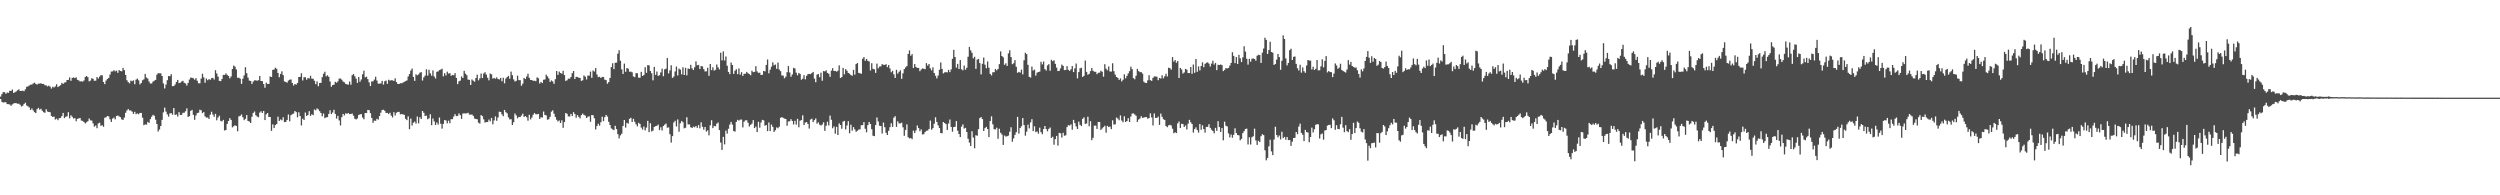 <?xml version="1.0" encoding="UTF-8"?>
<svg xmlns="http://www.w3.org/2000/svg" width="1920" height="150">
  <path d="M0 74.191h1v1.784H0zM1 72.315h1v5.917H1zM2 70.768h1v8.040H2zM3 70.742h1v7.808H3zM4 72.039h1v6.490H4zM5 71.059h1v8.862H5zM6 71.317h1v8.690H6zM7 69.698h1v10.588H7zM8 69.841h1v11.405H8zM9 68.754h1v11.424H9zM10 71.356h1v8.088H10zM11 70.791h1v8.351H11zM12 70.212h1v9.041H12zM13 69.311h1v10.346H13zM14 68.618h1v11.052H14zM15 69.909h1v10.598H15zM16 69.776h1v12.042H16zM17 69.641h1v11.582H17zM18 70.056h1v9.783H18zM19 68.563h1v10.322H19zM20 66.716h1v14.291H20zM21 66.316h1v15.420H21zM22 65.621h1v16.912H22zM23 65.022h1v19.436H23zM24 64.930h1v18.397H24zM25 64.095h1v20.703H25zM26 63.497h1v22.645H26zM27 64.420h1v22.364H27zM28 64.995h1v18.934H28zM29 64.207h1v18.632H29zM30 64.221h1v19.997H30zM31 63.953h1v19.612H31zM32 64.436h1v20.663H32zM33 64.476h1v21.684H33zM34 65.437h1v21.187H34zM35 65.565h1v18.376H35zM36 66.360h1v19.297H36zM37 65.778h1v20.254H37zM38 66.513h1v19.694H38zM39 68.019h1v21.016H39zM40 66.588h1v23.219H40zM41 67.190h1v22.339H41zM42 66.320h1v25.487H42zM43 64.709h1v26.413H43zM44 66.880h1v25.435H44zM45 66.156h1v24.652H45zM46 65.450h1v25.118H46zM47 63.642h1v25.545H47zM48 64.476h1v22.258H48zM49 63.453h1v27.287H49zM50 63.122h1v26.564H50zM51 61.438h1v27.878H51zM52 61.354h1v24.795H52zM53 59.457h1v31.429H53zM54 62.035h1v26.547H54zM55 59.858h1v29.819H55zM56 59.461h1v31.594H56zM57 59.989h1v30.717H57zM58 59.411h1v33.704H58zM59 61.269h1v30.037H59zM60 61.748h1v29.246H60zM61 62.551h1v28.014H61zM62 62.415h1v30.162H62zM63 62.649h1v30.203H63zM64 61.787h1v31.948H64zM65 59.086h1v35.733H65zM66 58.357h1v35.535H66zM67 59.283h1v33.780H67zM68 62.469h1v28.540H68zM69 61.908h1v30.492H69zM70 60.041h1v32.593H70zM71 60.547h1v34.249H71zM72 62.037h1v35.260H72zM73 61.972h1v34.444H73zM74 59.177h1v39.299H74zM75 60.330h1v34.553H75zM76 58.812h1v35.402H76zM77 57.681h1v38.940H77zM78 57.920h1v38.216H78zM79 62.983h1v34.406H79zM80 64.601h1v25.813H80zM81 61.841h1v28.249H81zM82 60.625h1v28.393H82zM83 59.825h1v29.600H83zM84 57.249h1v34.324H84zM85 54.962h1v38.671H85zM86 54.849h1v36.257H86zM87 53.932h1v36.373H87zM88 54.794h1v36.828H88zM89 54.222h1v34.859H89zM90 55.916h1v32.788H90zM91 53.792h1v35.610H91zM92 54.526h1v35.508H92zM93 54.767h1v36.914H93zM94 52.115h1v40.012H94zM95 53.871h1v36.443H95zM96 57.574h1v29.071H96zM97 61.575h1v23.253H97zM98 63.068h1v20.709H98zM99 64.002h1v20.860H99zM100 61.960h1v22.934H100zM101 62.337h1v23.403H101zM102 61.689h1v25.817H102zM103 64.675h1v21.167H103zM104 61.170h1v26.512H104zM105 60.379h1v26.689H105zM106 61.716h1v26.062H106zM107 64.815h1v21.926H107zM108 63.704h1v23.010H108zM109 61.626h1v28.755H109zM110 60.913h1v35.240H110zM111 56.805h1v38.709H111zM112 59.512h1v36.211H112zM113 60.345h1v33.274H113zM114 62.631h1v31.763H114zM115 64.155h1v27.403H115zM116 64.115h1v25.544H116zM117 62.695h1v25.535H117zM118 61.971h1v26.891H118zM119 61.394h1v30.485H119zM120 57.332h1v37.875H120zM121 56.187h1v44.821H121zM122 56.324h1v43.093H122zM123 56.330h1v40.432H123zM124 58.369h1v33.669H124zM125 64.027h1v22.306H125zM126 67.921h1v14.715H126zM127 64.987h1v20.709H127zM128 61.582h1v26.263H128zM129 58.438h1v31.162H129zM130 58.542h1v28.610H130zM131 56.988h1v29.888H131zM132 66.157h1v21.944H132zM133 66.100h1v16.920H133zM134 64.852h1v23.410H134zM135 62.908h1v24.929H135zM136 61.413h1v28.099H136zM137 63.856h1v22.270H137zM138 63.494h1v24.761H138zM139 62.624h1v25.613H139zM140 62.039h1v24.590H140zM141 63.560h1v23.015H141zM142 64.122h1v21.316H142zM143 65.669h1v17.576H143zM144 63.636h1v26.190H144zM145 61.067h1v28.106H145zM146 59.558h1v25.594H146zM147 59.746h1v24.634H147zM148 60.150h1v28.082H148zM149 61.172h1v30.836H149zM150 60.027h1v28.705H150zM151 61.993h1v24.877H151zM152 63.938h1v22.612H152zM153 63.991h1v20.279H153zM154 60.354h1v24.379H154zM155 56.635h1v30.303H155zM156 59.435h1v26.618H156zM157 63.556h1v25.794H157zM158 60.334h1v29.978H158zM159 61.576h1v28.637H159zM160 60.756h1v30.603H160zM161 61.266h1v26.824H161zM162 60.044h1v25.783H162zM163 59.777h1v28.199H163zM164 61.096h1v28.592H164zM165 53.902h1v33.524H165zM166 56.432h1v36.006H166zM167 58.860h1v31.395H167zM168 62.125h1v26.757H168zM169 62.294h1v30.538H169zM170 60.675h1v32.626H170zM171 57.478h1v34.573H171zM172 57.537h1v42.667H172zM173 56.368h1v43.469H173zM174 57.511h1v37.661H174zM175 58.349h1v34.568H175zM176 60.171h1v30.612H176zM177 58.734h1v33.392H177zM178 52.979h1v44.852H178zM179 50.384h1v46.592H179zM180 51.126h1v45.090H180zM181 53.353h1v43.414H181zM182 59.764h1v41.040H182zM183 59.637h1v29.753H183zM184 60.419h1v28.525H184zM185 64.413h1v23.495H185zM186 60.483h1v29.589H186zM187 57.890h1v34.395H187zM188 51.616h1v39.647H188zM189 56.204h1v32.170H189zM190 59.583h1v33.304H190zM191 61.889h1v31.464H191zM192 62.150h1v32.331H192zM193 64.470h1v25.227H193zM194 62.642h1v24.090H194zM195 61.712h1v23.943H195zM196 61.686h1v26.838H196zM197 62.000h1v27.508H197zM198 61.586h1v28.478H198zM199 58.368h1v28.130H199zM200 62.207h1v23.249H200zM201 62.328h1v24.399H201zM202 64.563h1v20.637H202zM203 67.389h1v24.835H203zM204 63.462h1v24.330H204zM205 64.529h1v22.271H205zM206 64.416h1v25.403H206zM207 58.711h1v31.158H207zM208 59.153h1v41.331H208zM209 53.661h1v41.852H209zM210 53.423h1v44.929H210zM211 51.997h1v44.066H211zM212 52.859h1v42.422H212zM213 56.006h1v33.585H213zM214 59.351h1v33.505H214zM215 56.771h1v34.960H215zM216 54.758h1v37.643H216zM217 57.702h1v32.401H217zM218 62.508h1v31.302H218zM219 62.933h1v30.735H219zM220 63.477h1v28.621H220zM221 61.866h1v26.098H221zM222 61.229h1v31.956H222zM223 61.000h1v27.474H223zM224 63.727h1v24.004H224zM225 65.684h1v21.517H225zM226 64.532h1v20.693H226zM227 65.045h1v21.090H227zM228 63.717h1v26.391H228zM229 59.158h1v27.059H229zM230 59.046h1v30.052H230zM231 56.287h1v40.053H231zM232 61.804h1v29.353H232zM233 59.361h1v32.791H233zM234 59.278h1v27.162H234zM235 61.220h1v27.811H235zM236 59.850h1v28.435H236zM237 60.326h1v25.095H237zM238 58.223h1v30.748H238zM239 60.376h1v27.391H239zM240 60.537h1v27.901H240zM241 62.013h1v22.078H241zM242 64.635h1v20.052H242zM243 62.517h1v20.721H243zM244 66.190h1v17.849H244zM245 63.801h1v21.586H245zM246 63.588h1v23.187H246zM247 59.248h1v30.047H247zM248 56.616h1v30.594H248zM249 55.082h1v35.717H249zM250 58.607h1v31.511H250zM251 57.799h1v32.149H251zM252 58.969h1v28.536H252zM253 62.589h1v22.112H253zM254 66.595h1v21.006H254zM255 65.266h1v21.165H255zM256 65.094h1v19.252H256zM257 62.840h1v24.635H257zM258 63.556h1v27.532H258zM259 62.494h1v26.485H259zM260 60.347h1v32.114H260zM261 60.297h1v36.040H261zM262 61.178h1v28.852H262zM263 62.623h1v24.872H263zM264 63.230h1v25.465H264zM265 64.467h1v22.556H265zM266 64.763h1v22.649H266zM267 65.009h1v21.754H267zM268 62.642h1v25.006H268zM269 65.088h1v22.446H269zM270 57.743h1v29.431H270zM271 56.854h1v32.040H271zM272 58.555h1v32.675H272zM273 60.426h1v31.347H273zM274 63.659h1v27.322H274zM275 59.120h1v29.192H275zM276 62.788h1v25.012H276zM277 61.052h1v26.577H277zM278 57.094h1v33.171H278zM279 54.295h1v37.314H279zM280 59.404h1v27.396H280zM281 58.871h1v27.986H281zM282 60.761h1v23.679H282zM283 63.271h1v21.372H283zM284 66.102h1v20.847H284zM285 62.557h1v27.993H285zM286 62.464h1v31.871H286zM287 61.152h1v31.454H287zM288 58.921h1v33.880H288zM289 61.855h1v29.368H289zM290 64.185h1v27.740H290zM291 64.252h1v24.911H291zM292 64.075h1v22.449H292zM293 62.113h1v22.365H293zM294 64.989h1v19.307H294zM295 62.421h1v22.657H295zM296 61.860h1v24.905H296zM297 64.352h1v22.328H297zM298 61.229h1v26.361H298zM299 61.912h1v24.676H299zM300 61.573h1v27.270H300zM301 61.712h1v28.494H301zM302 62.136h1v24.036H302zM303 60.181h1v28.486H303zM304 63.007h1v23.625H304zM305 64.480h1v21.507H305zM306 64.509h1v21.394H306zM307 63.917h1v23.903H307zM308 63.968h1v23.662H308zM309 63.362h1v24.464H309zM310 62.813h1v25.446H310zM311 62.309h1v28.907H311zM312 61.728h1v30.548H312zM313 58.725h1v30.631H313zM314 56.861h1v42.388H314zM315 54.202h1v36.876H315zM316 52.616h1v43.774H316zM317 59.065h1v35.192H317zM318 62.128h1v31.241H318zM319 57.082h1v37.840H319zM320 57.862h1v31.627H320zM321 57.158h1v37.586H321zM322 55.794h1v34.211H322zM323 55.387h1v36.035H323zM324 61.856h1v23.416H324zM325 59.431h1v27.205H325zM326 58.087h1v31.012H326zM327 53.255h1v35.520H327zM328 58.063h1v33.525H328zM329 53.572h1v37.309H329zM330 56.318h1v31.419H330zM331 58.119h1v37.999H331zM332 54.113h1v36.868H332zM333 58.719h1v34.526H333zM334 60.282h1v35.724H334zM335 55.127h1v38.910H335zM336 54.848h1v40.838H336zM337 53.805h1v36.442H337zM338 53.449h1v41.604H338zM339 52.780h1v45.994H339zM340 58.598h1v36.545H340zM341 56.233h1v35.958H341zM342 57.971h1v34.536H342zM343 55.030h1v39.703H343zM344 56.518h1v36.152H344zM345 56.187h1v38.483H345zM346 58.191h1v33.339H346zM347 57.523h1v34.001H347zM348 57.790h1v31.703H348zM349 56.181h1v31.546H349zM350 59.874h1v29.317H350zM351 64.611h1v24.354H351zM352 62.427h1v24.664H352zM353 61.897h1v26.522H353zM354 58.697h1v32.616H354zM355 59.921h1v27.248H355zM356 54.390h1v32.669H356zM357 56.599h1v30.566H357zM358 57.766h1v29.299H358zM359 61.111h1v25.467H359zM360 61.340h1v26.618H360zM361 65.228h1v22.857H361zM362 61.016h1v26.944H362zM363 61.931h1v27.045H363zM364 62.709h1v28.330H364zM365 59.945h1v31.500H365zM366 57.354h1v34.225H366zM367 61.679h1v32.532H367zM368 60.170h1v34.733H368zM369 56.450h1v31.924H369zM370 59.934h1v29.290H370zM371 56.473h1v35.188H371zM372 55.455h1v38.718H372zM373 57.314h1v36.366H373zM374 59.691h1v34.059H374zM375 61.694h1v30.158H375zM376 56.549h1v36.623H376zM377 57.085h1v33.497H377zM378 60.346h1v35.157H378zM379 59.858h1v32.677H379zM380 60.477h1v28.899H380zM381 59.383h1v33.369H381zM382 60.672h1v29.558H382zM383 61.007h1v24.749H383zM384 59.816h1v26.181H384zM385 62.393h1v25.489H385zM386 59.679h1v29.567H386zM387 63.997h1v20.427H387zM388 60.312h1v25.866H388zM389 59.188h1v27.903H389zM390 58.252h1v31.846H390zM391 60.464h1v31.251H391zM392 54.982h1v36.574H392zM393 57.762h1v38.259H393zM394 60.956h1v32.931H394zM395 62.554h1v24.647H395zM396 62.053h1v26.649H396zM397 58.089h1v32.769H397zM398 61.561h1v28.246H398zM399 61.600h1v28.288H399zM400 65.834h1v22.924H400zM401 64.183h1v23.125H401zM402 59.832h1v29.977H402zM403 60.647h1v28.514H403zM404 58.735h1v31.329H404zM405 56.644h1v36.048H405zM406 59.727h1v28.419H406zM407 61.382h1v30.296H407zM408 61.484h1v28.773H408zM409 62.103h1v26.058H409zM410 61.952h1v24.894H410zM411 62.376h1v25.382H411zM412 59.368h1v28.458H412zM413 60.083h1v27.415H413zM414 64.136h1v27.201H414zM415 62.867h1v27.183H415zM416 63.779h1v26.484H416zM417 61.245h1v24.435H417zM418 61.031h1v27.225H418zM419 57.331h1v31.300H419zM420 58.690h1v33.282H420zM421 60.205h1v31.355H421zM422 62.902h1v26.788H422zM423 61.766h1v24.006H423zM424 62.538h1v22.203H424zM425 64.365h1v22.953H425zM426 60.813h1v28.933H426zM427 54.518h1v37.457H427zM428 57.495h1v35.776H428zM429 54.994h1v37.514H429zM430 56.068h1v38.397H430zM431 56.616h1v35.775H431zM432 54.338h1v43.800H432zM433 57.663h1v36.092H433zM434 62.099h1v24.709H434zM435 61.646h1v25.773H435zM436 60.356h1v29.031H436zM437 60.469h1v29.003H437zM438 59.098h1v28.421H438zM439 56.181h1v32.962H439zM440 54.517h1v31.677H440zM441 60.672h1v26.942H441zM442 58.962h1v31.464H442zM443 59.147h1v29.296H443zM444 59.699h1v30.065H444zM445 59.877h1v31.047H445zM446 62.119h1v26.286H446zM447 61.642h1v25.587H447zM448 57.954h1v30.269H448zM449 58.869h1v29.889H449zM450 61.039h1v29.582H450zM451 58.040h1v31.630H451zM452 58.090h1v31.223H452zM453 54.980h1v38.493H453zM454 59.768h1v28.568H454zM455 54.124h1v34.393H455zM456 54.927h1v35.918H456zM457 52.274h1v47.161H457zM458 57.247h1v39.461H458zM459 59.225h1v35.805H459zM460 58.953h1v37.579H460zM461 59.908h1v33.958H461zM462 59.010h1v30.623H462zM463 59.191h1v33.852H463zM464 61.188h1v28.766H464zM465 61.519h1v26.735H465zM466 64.314h1v25.184H466zM467 63.060h1v30.490H467zM468 59.847h1v36.175H468zM469 51.505h1v47.106H469zM470 48.591h1v50.787H470zM471 53.101h1v46.826H471zM472 48.170h1v48.451H472zM473 48.086h1v51.016H473zM474 41.214h1v61.869H474zM475 38.534h1v67.738H475zM476 46.645h1v57.361H476zM477 53.224h1v49.506H477zM478 56.762h1v39.976H478zM479 48.871h1v43.301H479zM480 55.126h1v42.885H480zM481 52.208h1v42.164H481zM482 52.800h1v42.122H482zM483 55.073h1v36.191H483zM484 55.014h1v35.470H484zM485 55.564h1v38.088H485zM486 58.662h1v32.592H486zM487 59.250h1v34.314H487zM488 56.171h1v39.243H488zM489 56.295h1v40.723H489zM490 59.625h1v34.675H490zM491 59.684h1v35.510H491zM492 55.193h1v42.780H492zM493 58.381h1v41.161H493zM494 57.636h1v39.517H494zM495 51.619h1v48.508H495zM496 55.929h1v42.051H496zM497 50.041h1v42.788H497zM498 50.237h1v51.245H498zM499 54.503h1v40.156H499zM500 56.266h1v44.685H500zM501 61.671h1v38.651H501zM502 51.363h1v46.123H502zM503 57.497h1v39.446H503zM504 54.927h1v41.679H504zM505 58.278h1v37.401H505zM506 57.769h1v42.189H506zM507 55.626h1v42.112H507zM508 52.755h1v47.422H508zM509 58.502h1v38.255H509zM510 53.253h1v42.515H510zM511 52.740h1v42.208H511zM512 44.589h1v53.436H512zM513 56.384h1v41.440H513zM514 54.050h1v49.012H514zM515 50.125h1v59.417H515zM516 59.832h1v44.702H516zM517 58.776h1v35.279H517zM518 54.888h1v37.875H518zM519 51.103h1v46.002H519zM520 57.942h1v33.808H520zM521 52.684h1v48.506H521zM522 53.439h1v41.253H522zM523 57.084h1v35.869H523zM524 51.637h1v42.247H524zM525 57.597h1v40.951H525zM526 52.087h1v46.037H526zM527 57.857h1v32.214H527zM528 52.594h1v42.972H528zM529 52.966h1v42.592H529zM530 49.744h1v48.021H530zM531 52.493h1v45.790H531zM532 53.747h1v43.510H532zM533 51.641h1v46.078H533zM534 47.133h1v49.635H534zM535 50.104h1v48.101H535zM536 49.883h1v46.193H536zM537 53.038h1v45.539H537zM538 50.755h1v43.180H538zM539 50.972h1v46.419H539zM540 53.083h1v46.481H540zM541 54.838h1v42.722H541zM542 54.760h1v46.305H542zM543 52.080h1v47.990H543zM544 58.192h1v45.762H544zM545 49.148h1v47.099H545zM546 53.880h1v38.476H546zM547 51.718h1v46.708H547zM548 54.220h1v42.513H548zM549 53.604h1v43.405H549zM550 49.552h1v45.432H550zM551 51.709h1v42.418H551zM552 53.294h1v46.621H552zM553 40.488h1v68.970H553zM554 46.406h1v68.723H554zM555 39.449h1v65.675H555zM556 46.432h1v64.473H556zM557 43.366h1v56.960H557zM558 50.490h1v52.127H558zM559 55.241h1v43.635H559zM560 56.955h1v38.695H560zM561 48.022h1v45.555H561zM562 49.914h1v45.778H562zM563 56.738h1v43.917H563zM564 54.316h1v46.764H564zM565 53.196h1v40.405H565zM566 56.933h1v35.099H566zM567 52.507h1v40.099H567zM568 57.296h1v34.604H568zM569 55.440h1v36.376H569zM570 58.319h1v39.541H570zM571 56.669h1v36.759H571zM572 56.633h1v35.771H572zM573 55.259h1v37.118H573zM574 56.257h1v37.978H574zM575 56.911h1v40.288H575zM576 57.827h1v38.077H576zM577 54.342h1v40.562H577zM578 55.416h1v36.832H578zM579 55.216h1v43.151H579zM580 50.818h1v46.376H580zM581 54.829h1v46.613H581zM582 55.968h1v37.592H582zM583 55.798h1v42.265H583zM584 57.583h1v36.532H584zM585 57.390h1v34.666H585zM586 54.496h1v37.928H586zM587 54.813h1v41.765H587zM588 49.858h1v46.168H588zM589 45.667h1v55.044H589zM590 56.344h1v37.712H590zM591 53.563h1v47.110H591zM592 51.217h1v44.455H592zM593 47.896h1v49.548H593zM594 50.116h1v51.193H594zM595 49.588h1v50.432H595zM596 52.863h1v44.965H596zM597 48.035h1v50.449H597zM598 53.391h1v43.963H598zM599 54.613h1v35.841H599zM600 57.922h1v32.040H600zM601 58.105h1v32.438H601zM602 60.084h1v31.008H602zM603 58.887h1v32.525H603zM604 55.468h1v41.081H604zM605 50.729h1v42.571H605zM606 55.632h1v37.500H606zM607 58.932h1v32.621H607zM608 57.135h1v35.781H608zM609 52.057h1v43.511H609zM610 52.614h1v40.141H610zM611 55.822h1v39.884H611zM612 57.856h1v33.434H612zM613 56.048h1v41.673H613zM614 56.785h1v35.953H614zM615 61.244h1v30.977H615zM616 60.408h1v28.153H616zM617 57.743h1v38.246H617zM618 60.940h1v33.226H618zM619 58.239h1v35.498H619zM620 56.931h1v38.252H620zM621 56.795h1v41.912H621zM622 56.909h1v34.874H622zM623 56.118h1v35.061H623zM624 55.255h1v38.553H624zM625 60.372h1v31.915H625zM626 63.132h1v27.849H626zM627 57.310h1v37.647H627zM628 56.859h1v37.095H628zM629 59.284h1v36.463H629zM630 55.805h1v40.654H630zM631 61.982h1v33.673H631zM632 54.581h1v39.365H632zM633 54.826h1v45.701H633zM634 54.019h1v42.562H634zM635 55.971h1v37.539H635zM636 56.621h1v39.666H636zM637 59.003h1v29.754H637zM638 54.244h1v37.779H638zM639 52.345h1v46.187H639zM640 54.531h1v42.534H640zM641 54.443h1v48.259H641zM642 55.021h1v42.416H642zM643 54.326h1v49.334H643zM644 50.179h1v44.617H644zM645 59.913h1v36.064H645zM646 59.182h1v39.688H646zM647 52.147h1v41.259H647zM648 57.111h1v35.702H648zM649 53.029h1v46.383H649zM650 54.311h1v42.049H650zM651 56.020h1v37.063H651zM652 56.595h1v45.729H652zM653 57.626h1v38.160H653zM654 58.196h1v42.169H654zM655 53.657h1v44.004H655zM656 57.280h1v42.087H656zM657 49.215h1v51.991H657zM658 48.368h1v52.074H658zM659 55.959h1v43.567H659zM660 56.280h1v43.046H660zM661 56.634h1v39.581H661zM662 45.180h1v50.945H662zM663 43.823h1v49.972H663zM664 46.678h1v52.196H664zM665 45.254h1v56.381H665zM666 46.715h1v49.402H666zM667 47.229h1v46.446H667zM668 54.100h1v41.145H668zM669 48.557h1v50.684H669zM670 52.847h1v51.406H670zM671 53.244h1v51.294H671zM672 55.959h1v40.083H672zM673 48.863h1v41.355H673zM674 52.465h1v40.870H674zM675 51.150h1v45.404H675zM676 50.935h1v45.898H676zM677 49.276h1v53.287H677zM678 49.751h1v44.370H678zM679 49.846h1v47.868H679zM680 49.321h1v52.671H680zM681 51.578h1v52.110H681zM682 49.922h1v50.538H682zM683 52.588h1v45.095H683zM684 55.514h1v39.144H684zM685 54.354h1v43.056H685zM686 57.091h1v33.280H686zM687 59.865h1v29.365H687zM688 53.600h1v43.841H688zM689 56.512h1v36.653H689zM690 55.149h1v39.628H690zM691 54.029h1v40.724H691zM692 60.506h1v33.742H692zM693 56.296h1v41.512H693zM694 53.081h1v51.206H694zM695 51.767h1v48.025H695zM696 50.716h1v44.825H696zM697 41.417h1v64.015H697zM698 38.731h1v67.619H698zM699 42.807h1v63.197H699zM700 41.554h1v65.351H700zM701 52.168h1v48.179H701zM702 49.185h1v52.973H702zM703 51.422h1v48.786H703zM704 52.191h1v44.151H704zM705 52.180h1v46.188H705zM706 54.704h1v46.112H706zM707 53.359h1v46.012H707zM708 52.547h1v50.724H708zM709 52.783h1v50.260H709zM710 53.149h1v48.298H710zM711 48.469h1v51.998H711zM712 50.364h1v49.886H712zM713 49.150h1v49.867H713zM714 52.497h1v40.107H714zM715 54.083h1v45.527H715zM716 51.694h1v46.716H716zM717 56.075h1v38.933H717zM718 58.184h1v31.886H718zM719 60.199h1v33.425H719zM720 57.986h1v38.257H720zM721 53.563h1v44.719H721zM722 47.920h1v54.211H722zM723 52.888h1v49.518H723zM724 56.350h1v37.330H724zM725 55.591h1v38.943H725zM726 55.391h1v39.967H726zM727 55.619h1v44.169H727zM728 53.677h1v41.222H728zM729 55.380h1v36.421H729zM730 53.305h1v44.186H730zM731 45.182h1v56.004H731zM732 38.305h1v59.276H732zM733 43.769h1v53.614H733zM734 51.923h1v41.040H734zM735 49.049h1v51.320H735zM736 53.000h1v49.924H736zM737 46.144h1v59.133H737zM738 53.177h1v44.121H738zM739 54.000h1v41.533H739zM740 50.400h1v48.345H740zM741 53.580h1v44.622H741zM742 52.026h1v49.343H742zM743 43.577h1v62.970H743zM744 36.008h1v73.438H744zM745 38.663h1v73.513H745zM746 40.573h1v60.219H746zM747 44.794h1v60.825H747zM748 43.585h1v70.301H748zM749 52.907h1v50.989H749zM750 45.796h1v58.443H750zM751 45.267h1v53.950H751zM752 48.413h1v42.294H752zM753 57.148h1v32.757H753zM754 48.991h1v42.485H754zM755 44.182h1v56.411H755zM756 49.662h1v48.768H756zM757 52.408h1v45.005H757zM758 47.202h1v51.927H758zM759 51.999h1v53.259H759zM760 56.715h1v36.250H760zM761 57.931h1v31.423H761zM762 55.498h1v39.966H762zM763 55.458h1v43.744H763zM764 52.922h1v46.508H764zM765 54.067h1v44.014H765zM766 52.919h1v53.699H766zM767 49.266h1v49.584H767zM768 39.452h1v62.509H768zM769 42.995h1v60.315H769zM770 44.012h1v67.318H770zM771 49.774h1v54.333H771zM772 48.591h1v56.309H772zM773 50.615h1v53.970H773zM774 41.032h1v63.129H774zM775 38.594h1v62.506H775zM776 43.841h1v53.878H776zM777 49.290h1v59.585H777zM778 48.573h1v57.729H778zM779 46.184h1v57.374H779zM780 51.253h1v50.261H780zM781 55.932h1v33.821H781zM782 55.202h1v47.384H782zM783 55.757h1v42.572H783zM784 53.437h1v43.544H784zM785 57.134h1v33.537H785zM786 46.277h1v49.793H786zM787 40.488h1v63.696H787zM788 41.553h1v59.559H788zM789 49.752h1v45.978H789zM790 59.023h1v39.569H790zM791 59.525h1v34.489H791zM792 51.081h1v40.447H792zM793 54.190h1v46.496H793zM794 53.443h1v43.523H794zM795 58.072h1v43.413H795zM796 55.796h1v45.167H796zM797 55.302h1v47.376H797zM798 54.978h1v43.081H798zM799 47.469h1v54.033H799zM800 49.434h1v53.642H800zM801 47.277h1v51.865H801zM802 53.073h1v43.703H802zM803 54.187h1v44.915H803zM804 50.217h1v50.642H804zM805 49.273h1v49.712H805zM806 54.331h1v43.638H806zM807 45.950h1v60.005H807zM808 46.988h1v58.004H808zM809 46.289h1v64.856H809zM810 49.066h1v57.766H810zM811 51.895h1v52.493H811zM812 54.564h1v57.272H812zM813 54.393h1v47.670H813zM814 52.530h1v49.888H814zM815 49.603h1v56.063H815zM816 50.587h1v51.391H816zM817 53.846h1v50.420H817zM818 53.722h1v50.192H818zM819 50.766h1v46.872H819zM820 53.675h1v42.426H820zM821 54.433h1v42.050H821zM822 53.243h1v42.225H822zM823 50.735h1v48.850H823zM824 55.352h1v36.711H824zM825 52.553h1v42.033H825zM826 48.811h1v48.266H826zM827 60.153h1v38.922H827zM828 55.362h1v38.032H828zM829 52.469h1v43.401H829zM830 52.005h1v44.804H830zM831 59.101h1v32.148H831zM832 58.192h1v31.996H832zM833 46.493h1v48.633H833zM834 55.203h1v39.663H834zM835 57.414h1v32.237H835zM836 56.743h1v40.252H836zM837 54.644h1v38.457H837zM838 52.221h1v55.467H838zM839 54.331h1v51.499H839zM840 55.096h1v41.414H840zM841 55.165h1v41.306H841zM842 56.972h1v42.068H842zM843 55.913h1v37.725H843zM844 55.740h1v37.980H844zM845 54.337h1v45.460H845zM846 55.164h1v43.518H846zM847 58.872h1v38.781H847zM848 49.319h1v47.231H848zM849 52.774h1v49.122H849zM850 54.014h1v42.672H850zM851 51.042h1v46.567H851zM852 54.861h1v42.385H852zM853 54.975h1v44.199H853zM854 48.609h1v43.786H854zM855 54.699h1v41.008H855zM856 57.270h1v38.202H856zM857 59.128h1v31.145H857zM858 59.798h1v31.284H858zM859 61.390h1v30.990H859zM860 60.185h1v28.431H860zM861 62.492h1v30.098H861zM862 61.257h1v32.665H862zM863 57.102h1v32.183H863zM864 60.112h1v33.599H864zM865 58.250h1v34.712H865zM866 56.389h1v34.367H866zM867 54.637h1v39.070H867zM868 51.201h1v38.313H868zM869 53.079h1v34.147H869zM870 60.018h1v27.092H870zM871 60.898h1v27.049H871zM872 58.170h1v30.691H872zM873 52.876h1v40.792H873zM874 54.603h1v37.197H874zM875 55.373h1v35.652H875zM876 55.382h1v33.835H876zM877 56.540h1v34.048H877zM878 62.746h1v27.513H878zM879 63.573h1v26.383H879zM880 63.764h1v26.143H880zM881 61.707h1v29.512H881zM882 57.729h1v32.880H882zM883 61.569h1v25.485H883zM884 62.093h1v28.075H884zM885 59.821h1v36.520H885zM886 58.681h1v28.462H886zM887 58.745h1v31.768H887zM888 58.950h1v31.647H888zM889 61.613h1v27.933H889zM890 59.830h1v36.130H890zM891 60.320h1v26.944H891zM892 57.809h1v31.907H892zM893 60.171h1v31.446H893zM894 58.624h1v33.490H894zM895 56.630h1v40.115H895zM896 58.738h1v38.954H896zM897 52.036h1v44.255H897zM898 52.350h1v43.516H898zM899 53.520h1v42.904H899zM900 43.829h1v55.056H900zM901 47.289h1v55.045H901zM902 46.090h1v55.468H902zM903 48.173h1v54.032H903zM904 46.843h1v47.937H904zM905 59.880h1v33.433H905zM906 52.191h1v46.059H906zM907 53.367h1v41.725H907zM908 56.483h1v38.785H908zM909 55.674h1v41.882H909zM910 52.868h1v43.478H910zM911 53.506h1v45.949H911zM912 56.093h1v38.866H912zM913 56.128h1v35.914H913zM914 51.434h1v42.489H914zM915 56.673h1v38.628H915zM916 49.542h1v52.304H916zM917 55.908h1v43.259H917zM918 45.314h1v52.534H918zM919 55.168h1v44.735H919zM920 51.011h1v50.825H920zM921 54.052h1v41.182H921zM922 50.705h1v48.944H922zM923 47.866h1v48.413H923zM924 51.614h1v47.544H924zM925 49.051h1v52.822H925zM926 48.216h1v49.246H926zM927 47.846h1v49.583H927zM928 48.824h1v46.563H928zM929 51.072h1v47.125H929zM930 48.840h1v50.806H930zM931 46.657h1v54.016H931zM932 49.570h1v52.839H932zM933 48.324h1v49.893H933zM934 53.841h1v46.644H934zM935 49.709h1v43.381H935zM936 49.959h1v47.634H936zM937 49.512h1v51.872H937zM938 50.025h1v48.308H938zM939 54.613h1v53.155H939zM940 53.661h1v39.793H940zM941 52.255h1v44.294H941zM942 52.596h1v44.537H942zM943 52.170h1v50.276H943zM944 50.388h1v55.115H944zM945 48.326h1v54.997H945zM946 40.074h1v65.691H946zM947 42.895h1v60.622H947zM948 48.502h1v50.073H948zM949 43.756h1v58.450H949zM950 49.116h1v54.550H950zM951 42.104h1v61.864H951zM952 44.819h1v62.945H952zM953 47.660h1v58.979H953zM954 44.056h1v58.159H954zM955 35.516h1v65.194H955zM956 39.616h1v59.463H956zM957 45.133h1v53.614H957zM958 49.595h1v61.349H958zM959 45.201h1v60.244H959zM960 47.367h1v63.651H960zM961 45.110h1v60.293H961zM962 44.854h1v59.820H962zM963 45.302h1v53.492H963zM964 46.573h1v61.290H964zM965 42.779h1v68.505H965zM966 42.022h1v66.062H966zM967 42.279h1v66.841H967zM968 48.323h1v56.254H968zM969 40.379h1v62.697H969zM970 37.283h1v66.518H970zM971 28.985h1v86.399H971zM972 30.633h1v92.513H972zM973 41.408h1v79.891H973zM974 38.433h1v73.968H974zM975 32.053h1v75.262H975zM976 39.950h1v76.335H976zM977 40.445h1v78.709H977zM978 49.869h1v57.309H978zM979 49.090h1v48.236H979zM980 45.824h1v57.914H980zM981 41.484h1v64.056H981zM982 43.840h1v60.224H982zM983 53.621h1v53.498H983zM984 46.676h1v54.516H984zM985 27.191h1v78.913H985zM986 29.964h1v75.156H986zM987 44.921h1v62.467H987zM988 50.230h1v55.007H988zM989 48.340h1v59.306H989zM990 38.574h1v68.926H990zM991 37.408h1v74.628H991zM992 46.088h1v62.690H992zM993 43.602h1v62.359H993zM994 43.368h1v62.477H994zM995 49.075h1v52.284H995zM996 52.412h1v50.655H996zM997 54.155h1v43.049H997zM998 49.722h1v45.230H998zM999 55.809h1v46.250H999zM1000 51.737h1v51.733H1000zM1001 54.664h1v53.708H1001zM1002 55.925h1v43.887H1002zM1003 50.294h1v51.116H1003zM1004 46.095h1v55.688H1004zM1005 46.510h1v62.760H1005zM1006 46.614h1v58.667H1006zM1007 53.364h1v44.611H1007zM1008 51.260h1v50.495H1008zM1009 53.750h1v45.483H1009zM1010 52.820h1v43.014H1010zM1011 46.105h1v49.224H1011zM1012 54.058h1v41.494H1012zM1013 53.944h1v52.435H1013zM1014 50.959h1v52.214H1014zM1015 45.585h1v56.940H1015zM1016 51.772h1v55.498H1016zM1017 46.782h1v53.478H1017zM1018 43.077h1v56.820H1018zM1019 55.601h1v40.910H1019zM1020 54.538h1v41.411H1020zM1021 55.272h1v40.549H1021zM1022 55.459h1v42.925H1022zM1023 59.221h1v31.734H1023zM1024 56.473h1v35.900H1024zM1025 48.725h1v50.980H1025zM1026 50.204h1v45.969H1026zM1027 52.858h1v46.161H1027zM1028 51.926h1v47.280H1028zM1029 48.928h1v46.534H1029zM1030 53.771h1v35.966H1030zM1031 54.486h1v43.542H1031zM1032 55.152h1v46.368H1032zM1033 55.714h1v40.439H1033zM1034 53.375h1v47.323H1034zM1035 46.164h1v55.348H1035zM1036 49.626h1v49.596H1036zM1037 47.531h1v59.811H1037zM1038 50.711h1v52.244H1038zM1039 51.410h1v42.898H1039zM1040 51.970h1v50.232H1040zM1041 51.857h1v46.491H1041zM1042 53.980h1v39.379H1042zM1043 56.821h1v37.504H1043zM1044 59.549h1v38.957H1044zM1045 53.245h1v47.854H1045zM1046 54.807h1v46.933H1046zM1047 52.590h1v46.520H1047zM1048 46.806h1v60.318H1048zM1049 43.665h1v66.285H1049zM1050 39.241h1v84.151H1050zM1051 44.347h1v67.554H1051zM1052 48.271h1v65.540H1052zM1053 43.209h1v66.814H1053zM1054 47.415h1v62.369H1054zM1055 44.510h1v64.999H1055zM1056 45.297h1v67.918H1056zM1057 50.553h1v51.654H1057zM1058 49.684h1v52.638H1058zM1059 46.840h1v62.711H1059zM1060 47.664h1v54.639H1060zM1061 52.219h1v49.071H1061zM1062 52.709h1v43.288H1062zM1063 51.531h1v45.581H1063zM1064 47.297h1v56.459H1064zM1065 50.625h1v50.263H1065zM1066 52.210h1v46.226H1066zM1067 57.052h1v39.131H1067zM1068 59.883h1v34.426H1068zM1069 55.286h1v40.231H1069zM1070 57.607h1v33.742H1070zM1071 54.445h1v39.677H1071zM1072 55.889h1v38.364H1072zM1073 50.979h1v49.618H1073zM1074 42.786h1v64.940H1074zM1075 44.012h1v64.779H1075zM1076 38.889h1v65.116H1076zM1077 55.403h1v48.105H1077zM1078 54.403h1v42.179H1078zM1079 52.428h1v46.361H1079zM1080 53.697h1v43.834H1080zM1081 53.129h1v40.637H1081zM1082 53.283h1v37.029H1082zM1083 51.809h1v39.619H1083zM1084 49.847h1v50.028H1084zM1085 44.923h1v52.063H1085zM1086 49.270h1v50.621H1086zM1087 50.166h1v51.383H1087zM1088 45.217h1v57.290H1088zM1089 49.623h1v46.227H1089zM1090 54.358h1v37.856H1090zM1091 56.082h1v40.477H1091zM1092 52.656h1v49.001H1092zM1093 51.194h1v59.328H1093zM1094 52.293h1v60.068H1094zM1095 46.385h1v67.422H1095zM1096 50.503h1v49.594H1096zM1097 45.723h1v54.582H1097zM1098 50.794h1v46.508H1098zM1099 49.891h1v52.239H1099zM1100 48.860h1v46.992H1100zM1101 58.430h1v33.966H1101zM1102 51.855h1v43.511H1102zM1103 48.252h1v54.402H1103zM1104 44.228h1v58.599H1104zM1105 48.787h1v56.481H1105zM1106 46.380h1v57.371H1106zM1107 47.238h1v55.954H1107zM1108 34.701h1v73.856H1108zM1109 41.536h1v63.190H1109zM1110 49.643h1v55.112H1110zM1111 49.470h1v50.679H1111zM1112 49.361h1v51.135H1112zM1113 48.527h1v53.283H1113zM1114 47.467h1v56.240H1114zM1115 54.689h1v54.000H1115zM1116 51.028h1v48.290H1116zM1117 53.036h1v46.602H1117zM1118 49.934h1v49.018H1118zM1119 50.811h1v47.041H1119zM1120 52.883h1v52.073H1120zM1121 49.277h1v52.112H1121zM1122 43.722h1v62.314H1122zM1123 42.760h1v63.869H1123zM1124 49.865h1v47.502H1124zM1125 45.672h1v61.244H1125zM1126 48.726h1v54.298H1126zM1127 47.867h1v64.413H1127zM1128 52.740h1v55.548H1128zM1129 53.727h1v45.818H1129zM1130 50.334h1v45.202H1130zM1131 54.251h1v46.165H1131zM1132 52.266h1v48.055H1132zM1133 38.970h1v56.894H1133zM1134 39.427h1v56.994H1134zM1135 48.744h1v46.059H1135zM1136 51.787h1v41.743H1136zM1137 52.935h1v36.916H1137zM1138 62.612h1v28.401H1138zM1139 59.995h1v31.900H1139zM1140 58.189h1v36.212H1140zM1141 55.230h1v44.454H1141zM1142 58.280h1v33.528H1142zM1143 56.399h1v37.271H1143zM1144 55.438h1v37.450H1144zM1145 56.676h1v37.752H1145zM1146 50.908h1v44.551H1146zM1147 52.871h1v43.455H1147zM1148 51.617h1v43.505H1148zM1149 56.603h1v38.993H1149zM1150 49.936h1v45.336H1150zM1151 54.768h1v39.586H1151zM1152 54.260h1v43.646H1152zM1153 57.339h1v34.669H1153zM1154 48.809h1v40.919H1154zM1155 55.750h1v41.922H1155zM1156 59.357h1v34.413H1156zM1157 54.431h1v39.284H1157zM1158 60.610h1v32.154H1158zM1159 53.532h1v40.398H1159zM1160 57.546h1v32.235H1160zM1161 55.312h1v36.964H1161zM1162 57.927h1v34.727H1162zM1163 62.901h1v29.704H1163zM1164 59.806h1v30.080H1164zM1165 60.882h1v28.184H1165zM1166 60.143h1v27.981H1166zM1167 57.255h1v29.827H1167zM1168 61.896h1v28.039H1168zM1169 63.540h1v27.216H1169zM1170 59.696h1v30.246H1170zM1171 61.618h1v27.370H1171zM1172 61.473h1v24.858H1172zM1173 64.049h1v24.871H1173zM1174 59.979h1v29.880H1174zM1175 58.379h1v38.369H1175zM1176 53.700h1v41.109H1176zM1177 54.363h1v44.449H1177zM1178 57.486h1v36.266H1178zM1179 58.996h1v31.885H1179zM1180 55.640h1v39.604H1180zM1181 58.197h1v31.477H1181zM1182 56.960h1v32.424H1182zM1183 55.462h1v32.823H1183zM1184 53.481h1v35.388H1184zM1185 54.331h1v36.629H1185zM1186 53.052h1v38.785H1186zM1187 53.797h1v39.486H1187zM1188 51.515h1v49.204H1188zM1189 45.758h1v58.668H1189zM1190 43.544h1v59.426H1190zM1191 43.721h1v58.436H1191zM1192 56.377h1v41.446H1192zM1193 56.918h1v37.173H1193zM1194 61.248h1v36.991H1194zM1195 55.759h1v40.486H1195zM1196 53.301h1v38.833H1196zM1197 51.020h1v48.736H1197zM1198 49.841h1v50.253H1198zM1199 47.259h1v50.266H1199zM1200 54.036h1v47.210H1200zM1201 54.472h1v43.676H1201zM1202 54.471h1v44.367H1202zM1203 47.920h1v56.283H1203zM1204 40.990h1v76.627H1204zM1205 35.009h1v85.405H1205zM1206 30.666h1v91.656H1206zM1207 34.742h1v82.878H1207zM1208 38.906h1v75.842H1208zM1209 34.874h1v81.770H1209zM1210 30.607h1v85.393H1210zM1211 30.250h1v80.079H1211zM1212 43.801h1v61.690H1212zM1213 42.099h1v70.001H1213zM1214 46.392h1v54.962H1214zM1215 45.635h1v56.004H1215zM1216 41.200h1v65.218H1216zM1217 38.511h1v68.152H1217zM1218 40.402h1v65.508H1218zM1219 51.635h1v51.671H1219zM1220 51.285h1v43.122H1220zM1221 52.606h1v42.802H1221zM1222 51.739h1v44.312H1222zM1223 55.061h1v39.939H1223zM1224 54.949h1v40.915H1224zM1225 55.798h1v38.681H1225zM1226 53.355h1v42.412H1226zM1227 50.529h1v44.497H1227zM1228 48.819h1v48.776H1228zM1229 52.298h1v45.375H1229zM1230 50.074h1v54.346H1230zM1231 33.162h1v75.876H1231zM1232 47.419h1v56.821H1232zM1233 44.725h1v58.301H1233zM1234 40.596h1v62.183H1234zM1235 45.253h1v65.223H1235zM1236 49.277h1v52.890H1236zM1237 50.082h1v46.546H1237zM1238 53.251h1v45.756H1238zM1239 53.367h1v43.437H1239zM1240 48.576h1v51.031H1240zM1241 52.865h1v48.347H1241zM1242 44.425h1v54.705H1242zM1243 45.246h1v55.424H1243zM1244 42.780h1v66.784H1244zM1245 37.675h1v74.247H1245zM1246 34.411h1v68.380H1246zM1247 43.646h1v60.696H1247zM1248 45.154h1v56.348H1248zM1249 46.870h1v58.931H1249zM1250 49.061h1v57.447H1250zM1251 49.797h1v51.979H1251zM1252 50.248h1v57.402H1252zM1253 40.673h1v74.922H1253zM1254 39.421h1v76.123H1254zM1255 41.550h1v82.287H1255zM1256 46.036h1v65.846H1256zM1257 43.615h1v63.332H1257zM1258 48.366h1v52.542H1258zM1259 53.339h1v45.290H1259zM1260 57.809h1v37.574H1260zM1261 57.269h1v35.623H1261zM1262 58.194h1v35.988H1262zM1263 53.245h1v46.054H1263zM1264 50.101h1v58.685H1264zM1265 43.871h1v68.477H1265zM1266 52.001h1v56.904H1266zM1267 46.080h1v55.980H1267zM1268 53.264h1v53.236H1268zM1269 59.668h1v31.294H1269zM1270 57.123h1v41.668H1270zM1271 51.481h1v46.993H1271zM1272 48.158h1v49.649H1272zM1273 47.374h1v56.617H1273zM1274 48.930h1v50.691H1274zM1275 47.468h1v49.438H1275zM1276 46.302h1v58.060H1276zM1277 47.744h1v58.604H1277zM1278 53.651h1v49.276H1278zM1279 51.218h1v53.240H1279zM1280 39.015h1v66.438H1280zM1281 42.616h1v64.874H1281zM1282 40.371h1v69.371H1282zM1283 49.968h1v48.686H1283zM1284 59.976h1v33.273H1284zM1285 54.062h1v36.791H1285zM1286 55.538h1v40.132H1286zM1287 49.041h1v48.091H1287zM1288 47.234h1v53.608H1288zM1289 55.097h1v49.714H1289zM1290 55.183h1v41.496H1290zM1291 55.012h1v40.133H1291zM1292 55.002h1v41.856H1292zM1293 51.850h1v45.453H1293zM1294 53.157h1v50.388H1294zM1295 54.720h1v37.862H1295zM1296 51.617h1v41.263H1296zM1297 39.048h1v56.527H1297zM1298 43.276h1v51.552H1298zM1299 51.602h1v41.261H1299zM1300 52.479h1v41.099H1300zM1301 54.076h1v41.552H1301zM1302 49.955h1v43.503H1302zM1303 46.291h1v53.884H1303zM1304 44.556h1v63.963H1304zM1305 45.244h1v61.567H1305zM1306 41.690h1v66.591H1306zM1307 40.980h1v59.104H1307zM1308 52.273h1v45.669H1308zM1309 54.019h1v39.504H1309zM1310 51.232h1v41.405H1310zM1311 53.906h1v40.339H1311zM1312 50.901h1v49.710H1312zM1313 53.947h1v47.582H1313zM1314 48.235h1v50.148H1314zM1315 54.526h1v42.160H1315zM1316 51.170h1v49.303H1316zM1317 44.413h1v64.815H1317zM1318 46.220h1v59.357H1318zM1319 44.281h1v65.162H1319zM1320 42.921h1v66.386H1320zM1321 45.000h1v67.154H1321zM1322 40.050h1v75.186H1322zM1323 36.753h1v84.137H1323zM1324 32.489h1v80.532H1324zM1325 42.737h1v70.128H1325zM1326 48.367h1v60.181H1326zM1327 48.831h1v53.869H1327zM1328 46.617h1v54.408H1328zM1329 50.260h1v54.033H1329zM1330 48.776h1v59.671H1330zM1331 50.193h1v52.964H1331zM1332 42.514h1v59.093H1332zM1333 47.839h1v62.298H1333zM1334 43.620h1v63.388H1334zM1335 50.519h1v54.271H1335zM1336 51.796h1v56.356H1336zM1337 51.907h1v49.558H1337zM1338 51.904h1v45.360H1338zM1339 56.493h1v44.537H1339zM1340 53.600h1v45.298H1340zM1341 49.152h1v52.974H1341zM1342 47.958h1v53.453H1342zM1343 42.804h1v64.394H1343zM1344 33.397h1v81.648H1344zM1345 37.751h1v81.897H1345zM1346 50.493h1v55.195H1346zM1347 46.927h1v57.179H1347zM1348 42.256h1v68.738H1348zM1349 44.353h1v63.718H1349zM1350 41.735h1v64.559H1350zM1351 40.801h1v65.835H1351zM1352 52.535h1v48.255H1352zM1353 43.488h1v63.608H1353zM1354 41.988h1v67.828H1354zM1355 39.343h1v69.037H1355zM1356 46.943h1v55.755H1356zM1357 43.605h1v61.641H1357zM1358 42.315h1v72.014H1358zM1359 40.785h1v70.890H1359zM1360 32.388h1v77.399H1360zM1361 35.622h1v69.594H1361zM1362 36.610h1v67.922H1362zM1363 45.862h1v58.892H1363zM1364 50.897h1v56.650H1364zM1365 49.288h1v50.595H1365zM1366 41.761h1v66.426H1366zM1367 45.420h1v67.044H1367zM1368 47.643h1v55.781H1368zM1369 46.123h1v63.765H1369zM1370 41.299h1v77.268H1370zM1371 31.824h1v80.842H1371zM1372 36.558h1v70.442H1372zM1373 44.014h1v63.282H1373zM1374 32.540h1v75.094H1374zM1375 41.226h1v73.207H1375zM1376 49.026h1v56.475H1376zM1377 38.211h1v76.473H1377zM1378 34.083h1v79.176H1378zM1379 34.380h1v75.254H1379zM1380 43.828h1v61.544H1380zM1381 41.040h1v70.931H1381zM1382 41.462h1v77.220H1382zM1383 49.361h1v52.682H1383zM1384 48.667h1v55.462H1384zM1385 44.954h1v62.282H1385zM1386 47.775h1v59.964H1386zM1387 44.413h1v61.103H1387zM1388 48.374h1v56.001H1388zM1389 44.934h1v53.847H1389zM1390 46.009h1v59.589H1390zM1391 41.148h1v67.787H1391zM1392 41.581h1v73.205H1392zM1393 46.446h1v65.404H1393zM1394 36.764h1v82.928H1394zM1395 30.639h1v92.332H1395zM1396 40.746h1v70.364H1396zM1397 46.504h1v59.175H1397zM1398 49.921h1v53.522H1398zM1399 54.174h1v47.175H1399zM1400 50.265h1v52.828H1400zM1401 47.856h1v57.885H1401zM1402 43.493h1v68.716H1402zM1403 51.280h1v57.249H1403zM1404 46.516h1v60.640H1404zM1405 42.686h1v71.477H1405zM1406 43.257h1v70.099H1406zM1407 45.883h1v60.080H1407zM1408 52.286h1v47.856H1408zM1409 52.227h1v47.533H1409zM1410 53.569h1v45.377H1410zM1411 46.442h1v50.932H1411zM1412 49.834h1v56.677H1412zM1413 43.937h1v54.279H1413zM1414 43.860h1v51.844H1414zM1415 53.803h1v52.169H1415zM1416 46.409h1v53.187H1416zM1417 51.403h1v48.981H1417zM1418 49.181h1v46.283H1418zM1419 55.916h1v38.048H1419zM1420 56.823h1v35.909H1420zM1421 57.559h1v36.206H1421zM1422 52.444h1v40.749H1422zM1423 56.274h1v38.465H1423zM1424 59.021h1v37.506H1424zM1425 57.803h1v35.126H1425zM1426 54.826h1v34.654H1426zM1427 51.641h1v47.909H1427zM1428 52.871h1v44.249H1428zM1429 51.079h1v44.215H1429zM1430 45.741h1v50.286H1430zM1431 42.951h1v57.719H1431zM1432 49.718h1v47.571H1432zM1433 47.781h1v54.749H1433zM1434 48.816h1v48.695H1434zM1435 47.573h1v53.622H1435zM1436 44.154h1v58.828H1436zM1437 47.254h1v51.453H1437zM1438 40.588h1v64.897H1438zM1439 37.912h1v67.112H1439zM1440 49.930h1v46.696H1440zM1441 50.553h1v48.890H1441zM1442 43.934h1v60.969H1442zM1443 54.524h1v47.497H1443zM1444 52.204h1v48.043H1444zM1445 48.292h1v55.451H1445zM1446 52.132h1v40.765H1446zM1447 59.611h1v32.677H1447zM1448 53.145h1v39.346H1448zM1449 51.849h1v38.715H1449zM1450 51.978h1v42.976H1450zM1451 54.809h1v43.599H1451zM1452 57.632h1v34.161H1452zM1453 49.944h1v45.102H1453zM1454 52.095h1v44.492H1454zM1455 55.864h1v35.334H1455zM1456 55.061h1v35.197H1456zM1457 54.027h1v42.334H1457zM1458 57.630h1v36.778H1458zM1459 55.995h1v40.633H1459zM1460 50.690h1v55.086H1460zM1461 47.765h1v49.288H1461zM1462 49.270h1v45.536H1462zM1463 43.038h1v56.796H1463zM1464 57.634h1v33.924H1464zM1465 56.407h1v33.190H1465zM1466 54.143h1v33.432H1466zM1467 56.922h1v31.658H1467zM1468 58.650h1v30.732H1468zM1469 60.164h1v35.740H1469zM1470 60.252h1v34.003H1470zM1471 57.636h1v33.989H1471zM1472 54.214h1v42.130H1472zM1473 61.130h1v28.871H1473zM1474 59.980h1v28.424H1474zM1475 54.535h1v37.591H1475zM1476 56.927h1v32.714H1476zM1477 56.719h1v33.110H1477zM1478 57.405h1v30.515H1478zM1479 61.453h1v28.752H1479zM1480 54.250h1v36.901H1480zM1481 54.007h1v37.836H1481zM1482 61.519h1v30.325H1482zM1483 62.400h1v28.048H1483zM1484 59.181h1v33.590H1484zM1485 57.577h1v36.516H1485zM1486 54.798h1v34.627H1486zM1487 49.996h1v46.296H1487zM1488 49.125h1v49.698H1488zM1489 52.395h1v44.101H1489zM1490 54.809h1v40.225H1490zM1491 52.439h1v40.783H1491zM1492 56.380h1v38.412H1492zM1493 58.135h1v33.788H1493zM1494 53.582h1v39.211H1494zM1495 52.925h1v42.624H1495zM1496 57.364h1v35.364H1496zM1497 55.618h1v37.879H1497zM1498 54.680h1v41.055H1498zM1499 53.222h1v39.270H1499zM1500 56.849h1v36.940H1500zM1501 57.056h1v34.197H1501zM1502 57.350h1v36.564H1502zM1503 60.198h1v29.451H1503zM1504 60.495h1v24.717H1504zM1505 62.357h1v24.777H1505zM1506 62.449h1v25.949H1506zM1507 55.006h1v35.474H1507zM1508 49.041h1v44.300H1508zM1509 46.500h1v48.787H1509zM1510 45.026h1v52.761H1510zM1511 50.447h1v50.826H1511zM1512 48.392h1v50.898H1512zM1513 49.111h1v55.719H1513zM1514 46.486h1v54.262H1514zM1515 45.469h1v56.139H1515zM1516 38.297h1v66.120H1516zM1517 52.963h1v49.577H1517zM1518 43.007h1v61.992H1518zM1519 44.518h1v65.392H1519zM1520 49.191h1v57.220H1520zM1521 47.373h1v58.710H1521zM1522 50.769h1v50.480H1522zM1523 46.614h1v54.881H1523zM1524 43.802h1v55.422H1524zM1525 55.521h1v43.784H1525zM1526 56.160h1v43.468H1526zM1527 54.226h1v48.285H1527zM1528 50.783h1v45.290H1528zM1529 51.247h1v50.122H1529zM1530 56.118h1v41.764H1530zM1531 52.492h1v41.861H1531zM1532 48.932h1v46.246H1532zM1533 49.485h1v50.162H1533zM1534 50.365h1v45.750H1534zM1535 57.909h1v33.470H1535zM1536 61.226h1v31.926H1536zM1537 59.986h1v35.789H1537zM1538 53.376h1v49.203H1538zM1539 39.800h1v67.366H1539zM1540 41.417h1v71.693H1540zM1541 46.638h1v61.511H1541zM1542 38.130h1v69.012H1542zM1543 46.517h1v59.063H1543zM1544 46.447h1v60.132H1544zM1545 42.630h1v62.847H1545zM1546 40.849h1v65.772H1546zM1547 37.839h1v67.312H1547zM1548 44.790h1v58.556H1548zM1549 50.048h1v52.972H1549zM1550 42.755h1v66.395H1550zM1551 44.054h1v73.037H1551zM1552 37.626h1v77.900H1552zM1553 35.704h1v76.650H1553zM1554 30.544h1v80.582H1554zM1555 31.187h1v85.065H1555zM1556 37.703h1v79.595H1556zM1557 37.145h1v71.549H1557zM1558 37.711h1v69.821H1558zM1559 49.884h1v48.984H1559zM1560 47.865h1v56.029H1560zM1561 38.568h1v70.909H1561zM1562 34.244h1v88.955H1562zM1563 38.234h1v76.420H1563zM1564 39.092h1v73.078H1564zM1565 41.258h1v68.670H1565zM1566 39.974h1v62.806H1566zM1567 34.105h1v77.203H1567zM1568 40.885h1v62.441H1568zM1569 46.352h1v59.498H1569zM1570 38.745h1v77.143H1570zM1571 45.334h1v64.650H1571zM1572 46.653h1v55.139H1572zM1573 46.909h1v68.044H1573zM1574 37.434h1v67.389H1574zM1575 44.993h1v62.842H1575zM1576 40.949h1v57.861H1576zM1577 28.964h1v81.541H1577zM1578 46.573h1v62.293H1578zM1579 38.142h1v64.998H1579zM1580 42.067h1v60.809H1580zM1581 40.679h1v70.012H1581zM1582 49.214h1v57.007H1582zM1583 40.089h1v64.099H1583zM1584 46.004h1v65.794H1584zM1585 43.875h1v60.510H1585zM1586 48.162h1v52.684H1586zM1587 45.921h1v55.077H1587zM1588 49.057h1v50.195H1588zM1589 42.437h1v56.345H1589zM1590 47.551h1v53.610H1590zM1591 47.830h1v49.640H1591zM1592 41.943h1v59.005H1592zM1593 44.517h1v61.673H1593zM1594 46.076h1v56.471H1594zM1595 43.750h1v59.453H1595zM1596 43.889h1v56.918H1596zM1597 45.935h1v58.586H1597zM1598 49.138h1v47.019H1598zM1599 55.700h1v41.590H1599zM1600 49.860h1v50.225H1600zM1601 55.523h1v38.529H1601zM1602 57.325h1v43.035H1602zM1603 54.507h1v41.812H1603zM1604 47.024h1v54.407H1604zM1605 44.555h1v54.074H1605zM1606 47.333h1v57.905H1606zM1607 58.949h1v37.450H1607zM1608 55.276h1v39.043H1608zM1609 49.951h1v48.210H1609zM1610 48.905h1v52.374H1610zM1611 52.707h1v46.026H1611zM1612 51.932h1v49.755H1612zM1613 50.657h1v44.767H1613zM1614 51.691h1v48.157H1614zM1615 45.004h1v54.798H1615zM1616 46.870h1v58.137H1616zM1617 52.230h1v55.062H1617zM1618 47.261h1v45.880H1618zM1619 52.264h1v44.447H1619zM1620 48.664h1v58.423H1620zM1621 49.294h1v54.927H1621zM1622 46.185h1v57.946H1622zM1623 45.417h1v58.318H1623zM1624 51.349h1v44.281H1624zM1625 52.419h1v52.268H1625zM1626 57.211h1v39.492H1626zM1627 50.598h1v46.352H1627zM1628 50.908h1v46.746H1628zM1629 50.656h1v54.636H1629zM1630 49.210h1v51.125H1630zM1631 46.575h1v55.336H1631zM1632 55.765h1v39.151H1632zM1633 50.461h1v52.369H1633zM1634 54.773h1v42.800H1634zM1635 56.239h1v38.987H1635zM1636 43.472h1v61.940H1636zM1637 56.050h1v40.554H1637zM1638 45.694h1v61.623H1638zM1639 43.861h1v60.052H1639zM1640 49.944h1v46.383H1640zM1641 44.575h1v63.847H1641zM1642 38.458h1v57.718H1642zM1643 42.009h1v70.918H1643zM1644 39.606h1v74.881H1644zM1645 41.654h1v68.016H1645zM1646 45.375h1v58.770H1646zM1647 55.300h1v40.303H1647zM1648 45.910h1v54.714H1648zM1649 46.328h1v49.452H1649zM1650 44.532h1v52.537H1650zM1651 53.058h1v46.976H1651zM1652 58.015h1v38.490H1652zM1653 41.611h1v58.845H1653zM1654 48.009h1v52.303H1654zM1655 48.398h1v54.595H1655zM1656 43.165h1v66.510H1656zM1657 42.957h1v66.505H1657zM1658 40.985h1v73.408H1658zM1659 44.634h1v66.875H1659zM1660 49.438h1v49.040H1660zM1661 41.236h1v74.088H1661zM1662 41.056h1v62.332H1662zM1663 44.904h1v57.805H1663zM1664 47.623h1v50.034H1664zM1665 42.554h1v62.223H1665zM1666 48.447h1v68.748H1666zM1667 41.000h1v76.955H1667zM1668 39.480h1v74.884H1668zM1669 47.496h1v56.013H1669zM1670 44.428h1v69.747H1670zM1671 48.832h1v60.005H1671zM1672 49.388h1v51.908H1672zM1673 38.240h1v71.086H1673zM1674 38.582h1v82.976H1674zM1675 39.292h1v72.084H1675zM1676 47.561h1v59.156H1676zM1677 44.399h1v69.104H1677zM1678 46.083h1v65.553H1678zM1679 41.955h1v54.015H1679zM1680 30.429h1v89.414H1680zM1681 21.850h1v99.205H1681zM1682 20.755h1v106.115H1682zM1683 26.987h1v96.246H1683zM1684 42.658h1v68.445H1684zM1685 47.434h1v56.241H1685zM1686 37.447h1v76.631H1686zM1687 45.100h1v68.326H1687zM1688 32.602h1v73.678H1688zM1689 36.278h1v65.764H1689zM1690 42.457h1v67.317H1690zM1691 46.512h1v71.663H1691zM1692 48.734h1v50.236H1692zM1693 48.383h1v55.588H1693zM1694 31.496h1v74.967H1694zM1695 40.191h1v70.988H1695zM1696 51.251h1v49.897H1696zM1697 49.848h1v53.417H1697zM1698 37.413h1v74.565H1698zM1699 48.768h1v57.111H1699zM1700 52.147h1v44.042H1700zM1701 48.556h1v52.916H1701zM1702 45.457h1v56.686H1702zM1703 40.140h1v70.424H1703zM1704 41.400h1v65.276H1704zM1705 40.773h1v78.259H1705zM1706 43.490h1v66.229H1706zM1707 49.335h1v50.650H1707zM1708 38.734h1v67.795H1708zM1709 43.046h1v61.996H1709zM1710 30.141h1v93.871H1710zM1711 33.549h1v80.682H1711zM1712 46.037h1v66.246H1712zM1713 47.181h1v54.227H1713zM1714 45.666h1v57.095H1714zM1715 33.503h1v76.314H1715zM1716 39.542h1v80.411H1716zM1717 36.277h1v81.682H1717zM1718 31.837h1v86.106H1718zM1719 33.169h1v85.291H1719zM1720 44.471h1v68.697H1720zM1721 49.182h1v52.433H1721zM1722 57.518h1v37.006H1722zM1723 57.703h1v35.547H1723zM1724 53.486h1v43.115H1724zM1725 60.500h1v31.613H1725zM1726 63.512h1v23.419H1726zM1727 60.750h1v23.148H1727zM1728 61.203h1v24.332H1728zM1729 57.536h1v31.824H1729zM1730 58.696h1v32.169H1730zM1731 68.266h1v14.309H1731zM1732 62.474h1v25.666H1732zM1733 59.791h1v31.299H1733zM1734 61.085h1v26.634H1734zM1735 62.446h1v23.845H1735zM1736 63.391h1v23.627H1736zM1737 65.101h1v21.221H1737zM1738 68.570h1v13.055H1738zM1739 69.852h1v10.815H1739zM1740 71.165h1v7.751H1740zM1741 70.292h1v10.916H1741zM1742 68.352h1v13.816H1742zM1743 68.533h1v12.965H1743zM1744 70.771h1v10.055H1744zM1745 70.206h1v9.779H1745zM1746 70.421h1v9.273H1746zM1747 71.933h1v6.293H1747zM1748 71.620h1v6.869H1748zM1749 71.708h1v7.638H1749zM1750 71.748h1v6.036H1750zM1751 73.003h1v3.867H1751zM1752 72.491h1v5.076H1752zM1753 70.915h1v6.909H1753zM1754 71.205h1v6.944H1754zM1755 71.271h1v6.885H1755zM1756 72.302h1v4.777H1756zM1757 73.335h1v3.415H1757zM1758 73.482h1v3.063H1758zM1759 72.976h1v4.214H1759zM1760 73.011h1v3.901H1760zM1761 73.130h1v3.408H1761zM1762 73.169h1v3.576H1762zM1763 72.820h1v4.358H1763zM1764 72.939h1v3.803H1764zM1765 73.377h1v3.636H1765zM1766 73.038h1v4.815H1766zM1767 73.261h1v3.394H1767zM1768 73.742h1v2.265H1768zM1769 73.626h1v2.403H1769zM1770 73.978h1v2.130H1770zM1771 74.129h1v1.900H1771zM1772 73.769h1v2.469H1772zM1773 74.061h1v1.932H1773zM1774 73.796h1v2.265H1774zM1775 73.451h1v2.489H1775zM1776 73.971h1v2.240H1776zM1777 74.170h1v1.657H1777zM1778 73.942h1v1.790H1778zM1779 74.378h1v1.099H1779zM1780 74.243h1v1.621H1780zM1781 74.156h1v1.826H1781zM1782 74.115h1v1.575H1782zM1783 74.380h1v1.331H1783zM1784 74.346h1v1.470H1784zM1785 74.386h1v1.197H1785zM1786 74.320h1v1.395H1786zM1787 74.357h1v1.141H1787zM1788 73.991h1v1.972H1788zM1789 74.416h1v1.221H1789zM1790 74.478h1v1.173H1790zM1791 74.547h1v1.000H1791zM1792 74.598h1v1.000H1792zM1793 74.580h1v1.000H1793zM1794 74.564h1v1.000H1794zM1795 74.585h1v1.000H1795zM1796 74.710h1v1.000H1796zM1797 74.697h1v1.000H1797zM1798 74.538h1v1.031H1798zM1799 74.643h1v1.000H1799zM1800 74.649h1v1.000H1800zM1801 74.619h1v1.000H1801zM1802 74.843h1v1.000H1802zM1803 74.700h1v1.000H1803zM1804 74.700h1v1.000H1804zM1805 74.734h1v1.000H1805zM1806 74.746h1v1.000H1806zM1807 74.751h1v1.000H1807zM1808 74.831h1v1.000H1808zM1809 74.755h1v1.000H1809zM1810 74.777h1v1.000H1810zM1811 74.776h1v1.000H1811zM1812 74.720h1v1.000H1812zM1813 74.781h1v1.000H1813zM1814 74.841h1v1.000H1814zM1815 74.836h1v1.000H1815zM1816 74.864h1v1.000H1816zM1817 74.859h1v1.000H1817zM1818 74.821h1v1.000H1818zM1819 74.862h1v1.000H1819zM1820 74.880h1v1.000H1820zM1821 74.861h1v1.000H1821zM1822 74.852h1v1.000H1822zM1823 74.886h1v1.000H1823zM1824 74.887h1v1.000H1824zM1825 74.916h1v1.000H1825zM1826 74.860h1v1.000H1826zM1827 74.897h1v1.000H1827zM1828 74.921h1v1.000H1828zM1829 74.848h1v1.000H1829zM1830 74.936h1v1.000H1830zM1831 74.899h1v1.000H1831zM1832 74.939h1v1.000H1832zM1833 74.867h1v1.000H1833zM1834 74.904h1v1.000H1834zM1835 74.880h1v1.000H1835zM1836 74.905h1v1.000H1836zM1837 74.941h1v1.000H1837zM1838 74.950h1v1.000H1838zM1839 74.919h1v1.000H1839zM1840 74.933h1v1.000H1840zM1841 74.925h1v1.000H1841zM1842 74.943h1v1.000H1842zM1843 74.931h1v1.000H1843zM1844 74.926h1v1.000H1844zM1845 74.943h1v1.000H1845zM1846 74.947h1v1.000H1846zM1847 74.941h1v1.000H1847zM1848 74.942h1v1.000H1848zM1849 74.948h1v1.000H1849zM1850 74.949h1v1.000H1850zM1851 74.931h1v1.000H1851zM1852 74.947h1v1.000H1852zM1853 74.965h1v1.000H1853zM1854 74.960h1v1.000H1854zM1855 74.950h1v1.000H1855zM1856 74.969h1v1.000H1856zM1857 74.967h1v1.000H1857zM1858 74.950h1v1.000H1858zM1859 74.972h1v1.000H1859zM1860 74.965h1v1.000H1860zM1861 74.972h1v1.000H1861zM1862 74.972h1v1.000H1862zM1863 74.973h1v1.000H1863zM1864 74.971h1v1.000H1864zM1865 74.961h1v1.000H1865zM1866 74.978h1v1.000H1866zM1867 74.970h1v1.000H1867zM1868 74.970h1v1.000H1868zM1869 74.973h1v1.000H1869zM1870 74.985h1v1.000H1870zM1871 74.972h1v1.000H1871zM1872 74.981h1v1.000H1872zM1873 74.986h1v1.000H1873zM1874 74.987h1v1.000H1874zM1875 74.975h1v1.000H1875zM1876 74.990h1v1.000H1876zM1877 74.985h1v1.000H1877zM1878 74.988h1v1.000H1878zM1879 74.992h1v1.000H1879zM1880 74.989h1v1.000H1880zM1881 74.990h1v1.000H1881zM1882 74.984h1v1.000H1882zM1883 74.990h1v1.000H1883zM1884 74.990h1v1.000H1884zM1885 74.993h1v1.000H1885zM1886 74.993h1v1.000H1886zM1887 74.990h1v1.000H1887zM1888 74.991h1v1.000H1888zM1889 74.991h1v1.000H1889zM1890 74.993h1v1.000H1890zM1891 74.994h1v1.000H1891zM1892 74.991h1v1.000H1892zM1893 74.993h1v1.000H1893zM1894 74.995h1v1.000H1894zM1895 74.994h1v1.000H1895zM1896 74.993h1v1.000H1896zM1897 74.994h1v1.000H1897zM1898 74.995h1v1.000H1898zM1899 74.996h1v1.000H1899zM1900 74.995h1v1.000H1900zM1901 74.996h1v1.000H1901zM1902 74.996h1v1.000H1902zM1903 74.996h1v1.000H1903zM1904 74.995h1v1.000H1904zM1905 74.995h1v1.000H1905zM1906 74.996h1v1.000H1906zM1907 74.998h1v1.000H1907zM1908 74.998h1v1.000H1908zM1909 74.997h1v1.000H1909zM1910 74.998h1v1.000H1910zM1911 74.998h1v1.000H1911zM1912 74.998h1v1.000H1912zM1913 74.997h1v1.000H1913zM1914 74.998h1v1.000H1914zM1915 74.998h1v1.000H1915zM1916 74.998h1v1.000H1916zM1917 74.998h1v1.000H1917zM1918 74.999h1v1.000H1918zM1919 74.999h1v1.000H1919z" fill="#4a4a4a"></path>
</svg>
